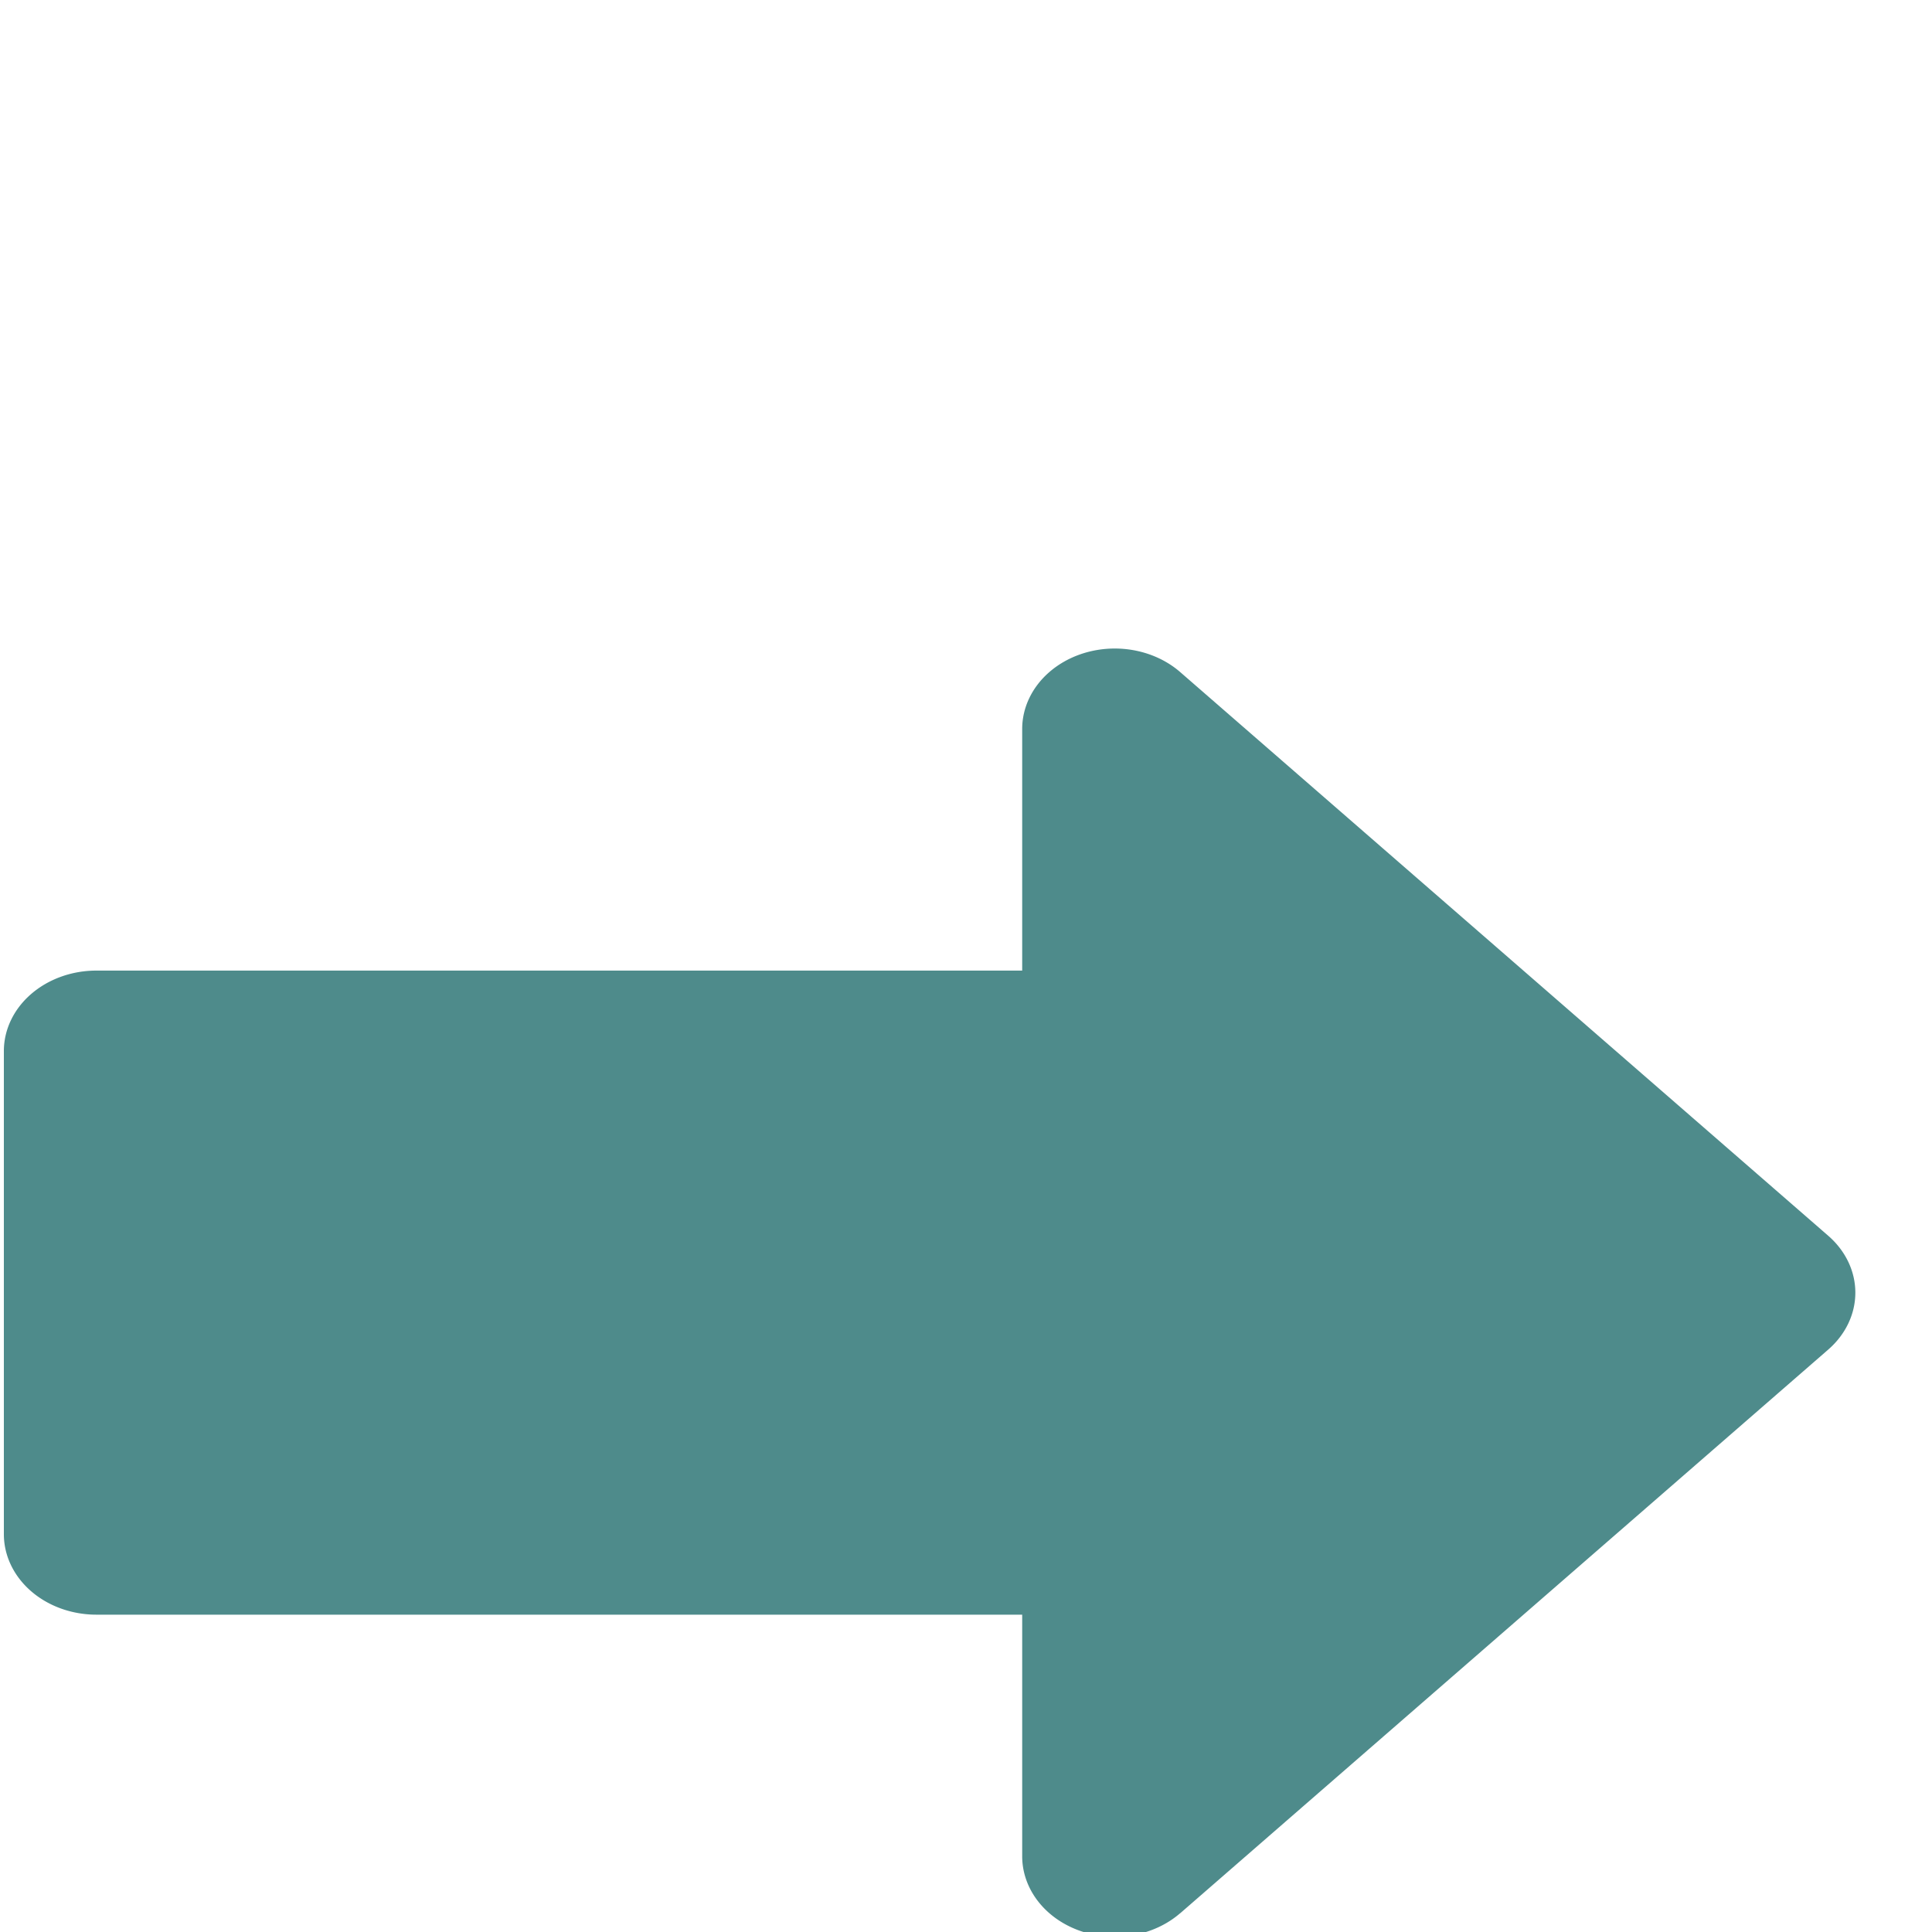 <svg xmlns="http://www.w3.org/2000/svg" xmlns:cc="http://creativecommons.org/ns#" xmlns:dc="http://purl.org/dc/elements/1.1/" xmlns:rdf="http://www.w3.org/1999/02/22-rdf-syntax-ns#" viewBox="0 0 24 24"><title>Artboard-12</title><g data-name="Up"><path d="m14.661 23.767 8.05-7.002a1.15 1 0 0 0 0-1.414l-8.05-7.002a1.15 1 0 0 0-1.963 0.707v3.001h-11.5a1.15 1 0 0 0-1.15 1v6.001a1.15 1 0 0 0 1.15 1h11.5v3.001a1.15 1 0 0 0 1.963 0.707z" fill="#4e8b8b" stroke-width="1.073"></path></g></svg>